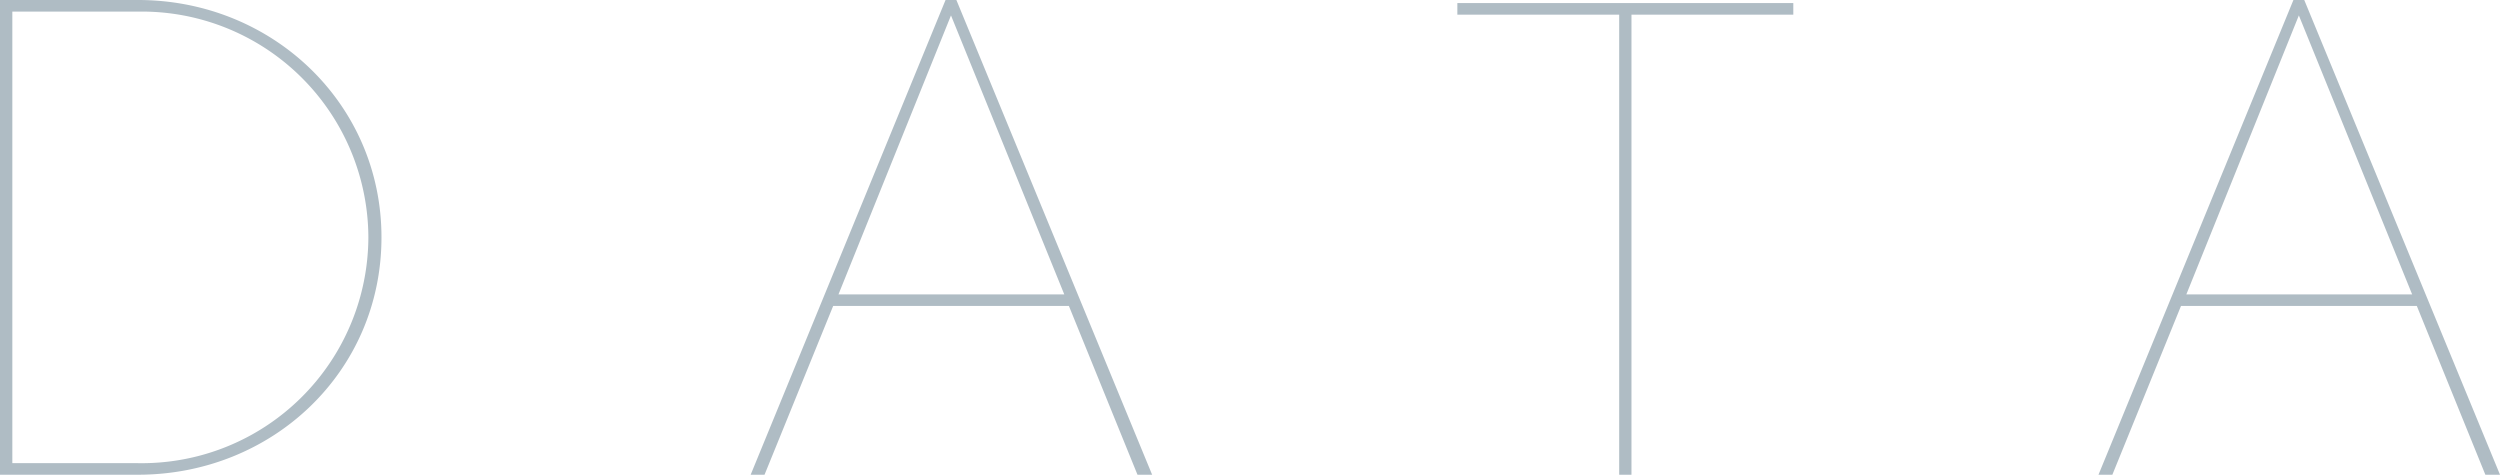 <svg xmlns="http://www.w3.org/2000/svg" width="207.616" height="39.424" viewBox="0 0 207.616 39.424"><path d="M15.616-39.424H4.16V0H15.616C26.752,0,35.84-8.512,35.84-19.712,35.84-30.848,26.752-39.424,15.616-39.424Zm0,38.464H5.184v-37.5H15.616A18.823,18.823,0,0,1,34.752-19.712,18.823,18.823,0,0,1,15.616-.96ZM98.624,0H99.84L83.584-39.424h-.9L66.5,0h1.152l5.7-14.016H92.928ZM73.792-14.976l9.344-23.168,9.408,23.168ZM139.648,0V-38.208h13.44v-.96h-27.9v.96h13.44V0ZM210.56,0h1.216L195.52-39.424h-.9L178.432,0h1.152l5.7-14.016h19.584ZM185.728-14.976l9.344-23.168,9.408,23.168Z" transform="translate(-4.16 39.424)" fill="#afbcc4"/></svg>